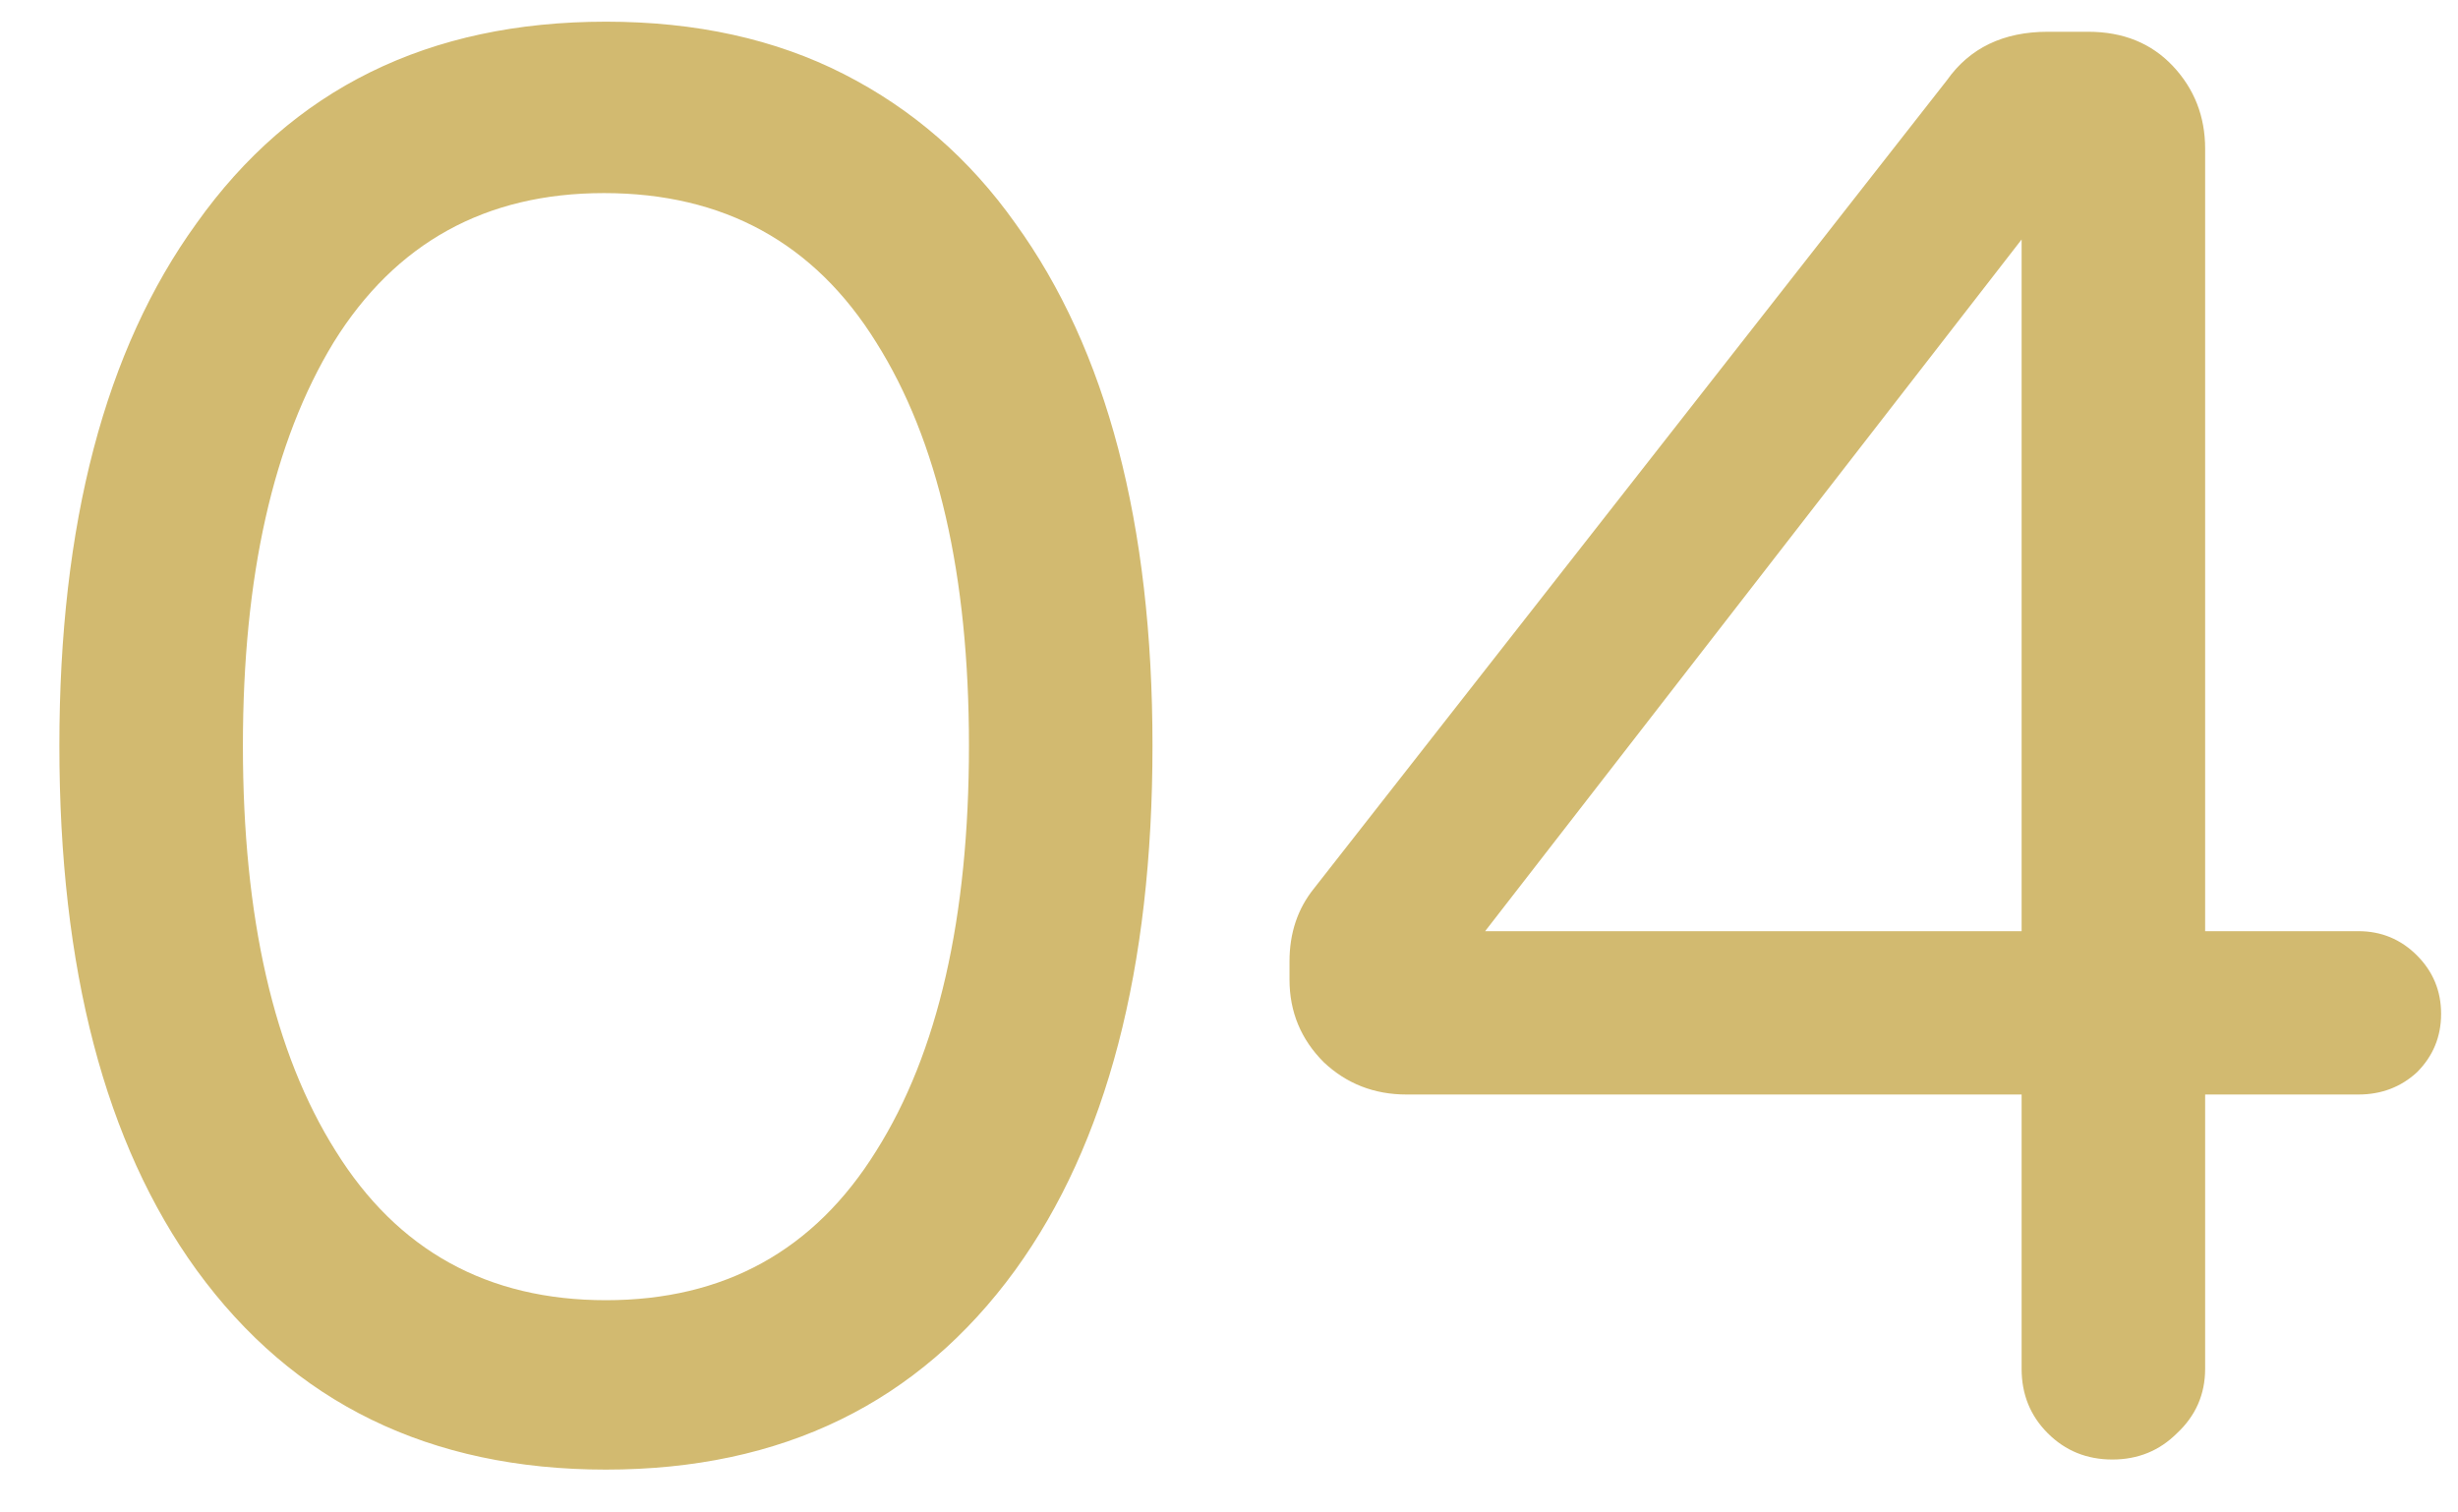 <svg xmlns="http://www.w3.org/2000/svg" width="39" height="24" viewBox="0 0 39 24" fill="none"><path d="M9.614 0.344C11.043 0.344 12.302 0.621 13.39 1.176C14.478 1.731 15.385 2.52 16.11 3.544C17.561 5.549 18.286 8.312 18.286 11.832C18.286 15.373 17.561 18.147 16.11 20.152C14.574 22.264 12.409 23.32 9.614 23.32C6.819 23.32 4.654 22.264 3.118 20.152C1.667 18.147 0.942 15.373 0.942 11.832C0.942 8.312 1.667 5.549 3.118 3.544C4.633 1.411 6.798 0.344 9.614 0.344ZM9.614 20.632C11.491 20.632 12.921 19.843 13.902 18.264C14.883 16.707 15.374 14.563 15.374 11.832C15.374 9.123 14.883 6.989 13.902 5.432C12.921 3.853 11.481 3.064 9.582 3.064C7.705 3.064 6.275 3.853 5.294 5.432C4.334 7.011 3.854 9.144 3.854 11.832C3.854 14.563 4.345 16.707 5.326 18.264C6.307 19.843 7.737 20.632 9.614 20.632ZM37.42 14.776C37.782 14.776 38.092 14.904 38.348 15.16C38.604 15.416 38.732 15.725 38.732 16.088C38.732 16.451 38.604 16.76 38.348 17.016C38.092 17.251 37.782 17.368 37.42 17.368H34.988V21.72C34.988 22.125 34.838 22.467 34.54 22.744C34.262 23.021 33.921 23.16 33.516 23.16C33.11 23.16 32.769 23.021 32.492 22.744C32.214 22.467 32.076 22.125 32.076 21.72V17.368H22.316C21.804 17.368 21.366 17.197 21.004 16.856C20.641 16.493 20.46 16.056 20.46 15.544V15.256C20.46 14.808 20.588 14.424 20.844 14.104L30.892 1.272C31.254 0.76 31.788 0.504 32.492 0.504H33.132C33.686 0.504 34.134 0.685 34.476 1.048C34.817 1.411 34.988 1.848 34.988 2.36V14.776H37.42ZM32.076 14.776V3.8L23.564 14.776H32.076Z" fill="#D2BA70"></path></svg>